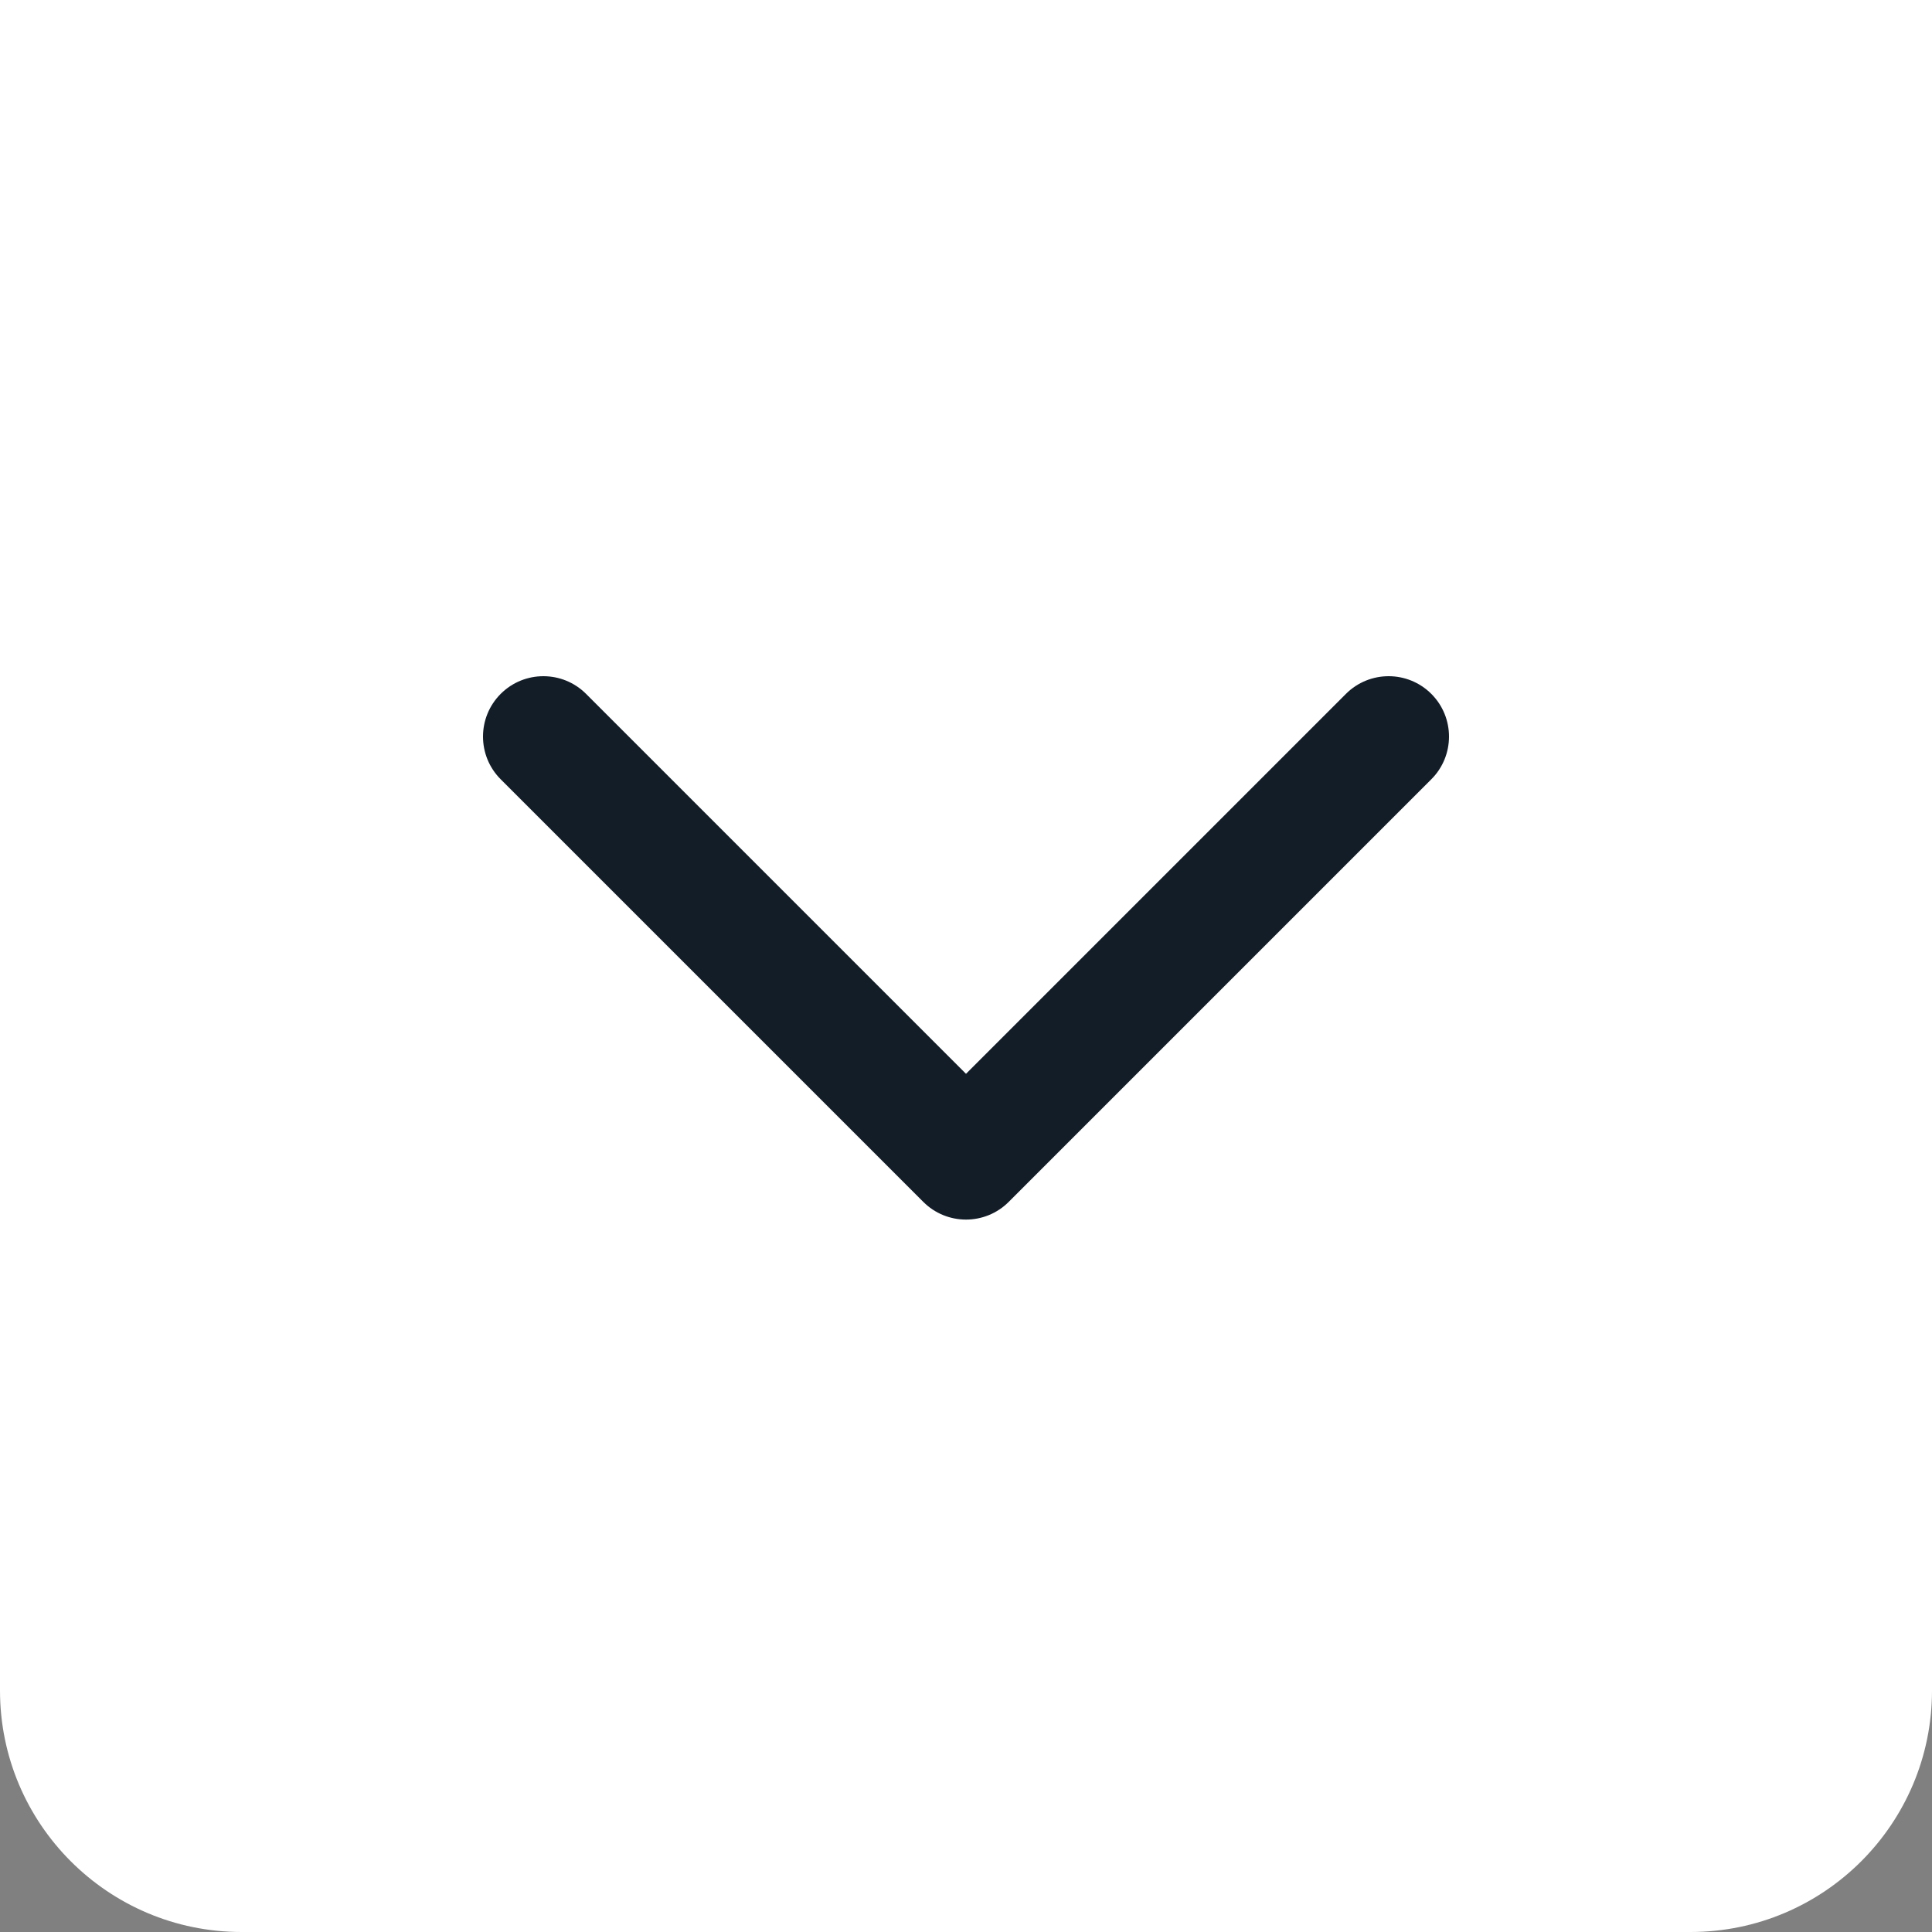 <?xml version="1.0" encoding="UTF-8"?> <svg xmlns="http://www.w3.org/2000/svg" width="40" height="40" viewBox="0 0 40 40" fill="none"><rect x="0" y="0" width="40" height="40" fill="#808080" stroke="none"/> <path d="M0 0H40V35C40 37.761 37.761 40 35 40H5C2.239 40 0 37.761 0 35V0Z" fill="white"></path> <path fill-rule="evenodd" clip-rule="evenodd" d="M10.366 14.366C10.854 13.878 11.646 13.878 12.134 14.366L20 22.232L27.866 14.366C28.354 13.878 29.146 13.878 29.634 14.366C30.122 14.854 30.122 15.646 29.634 16.134L20.884 24.884C20.396 25.372 19.604 25.372 19.116 24.884L10.366 16.134C9.878 15.646 9.878 14.854 10.366 14.366Z" fill="#131D28"></path> </svg> 
